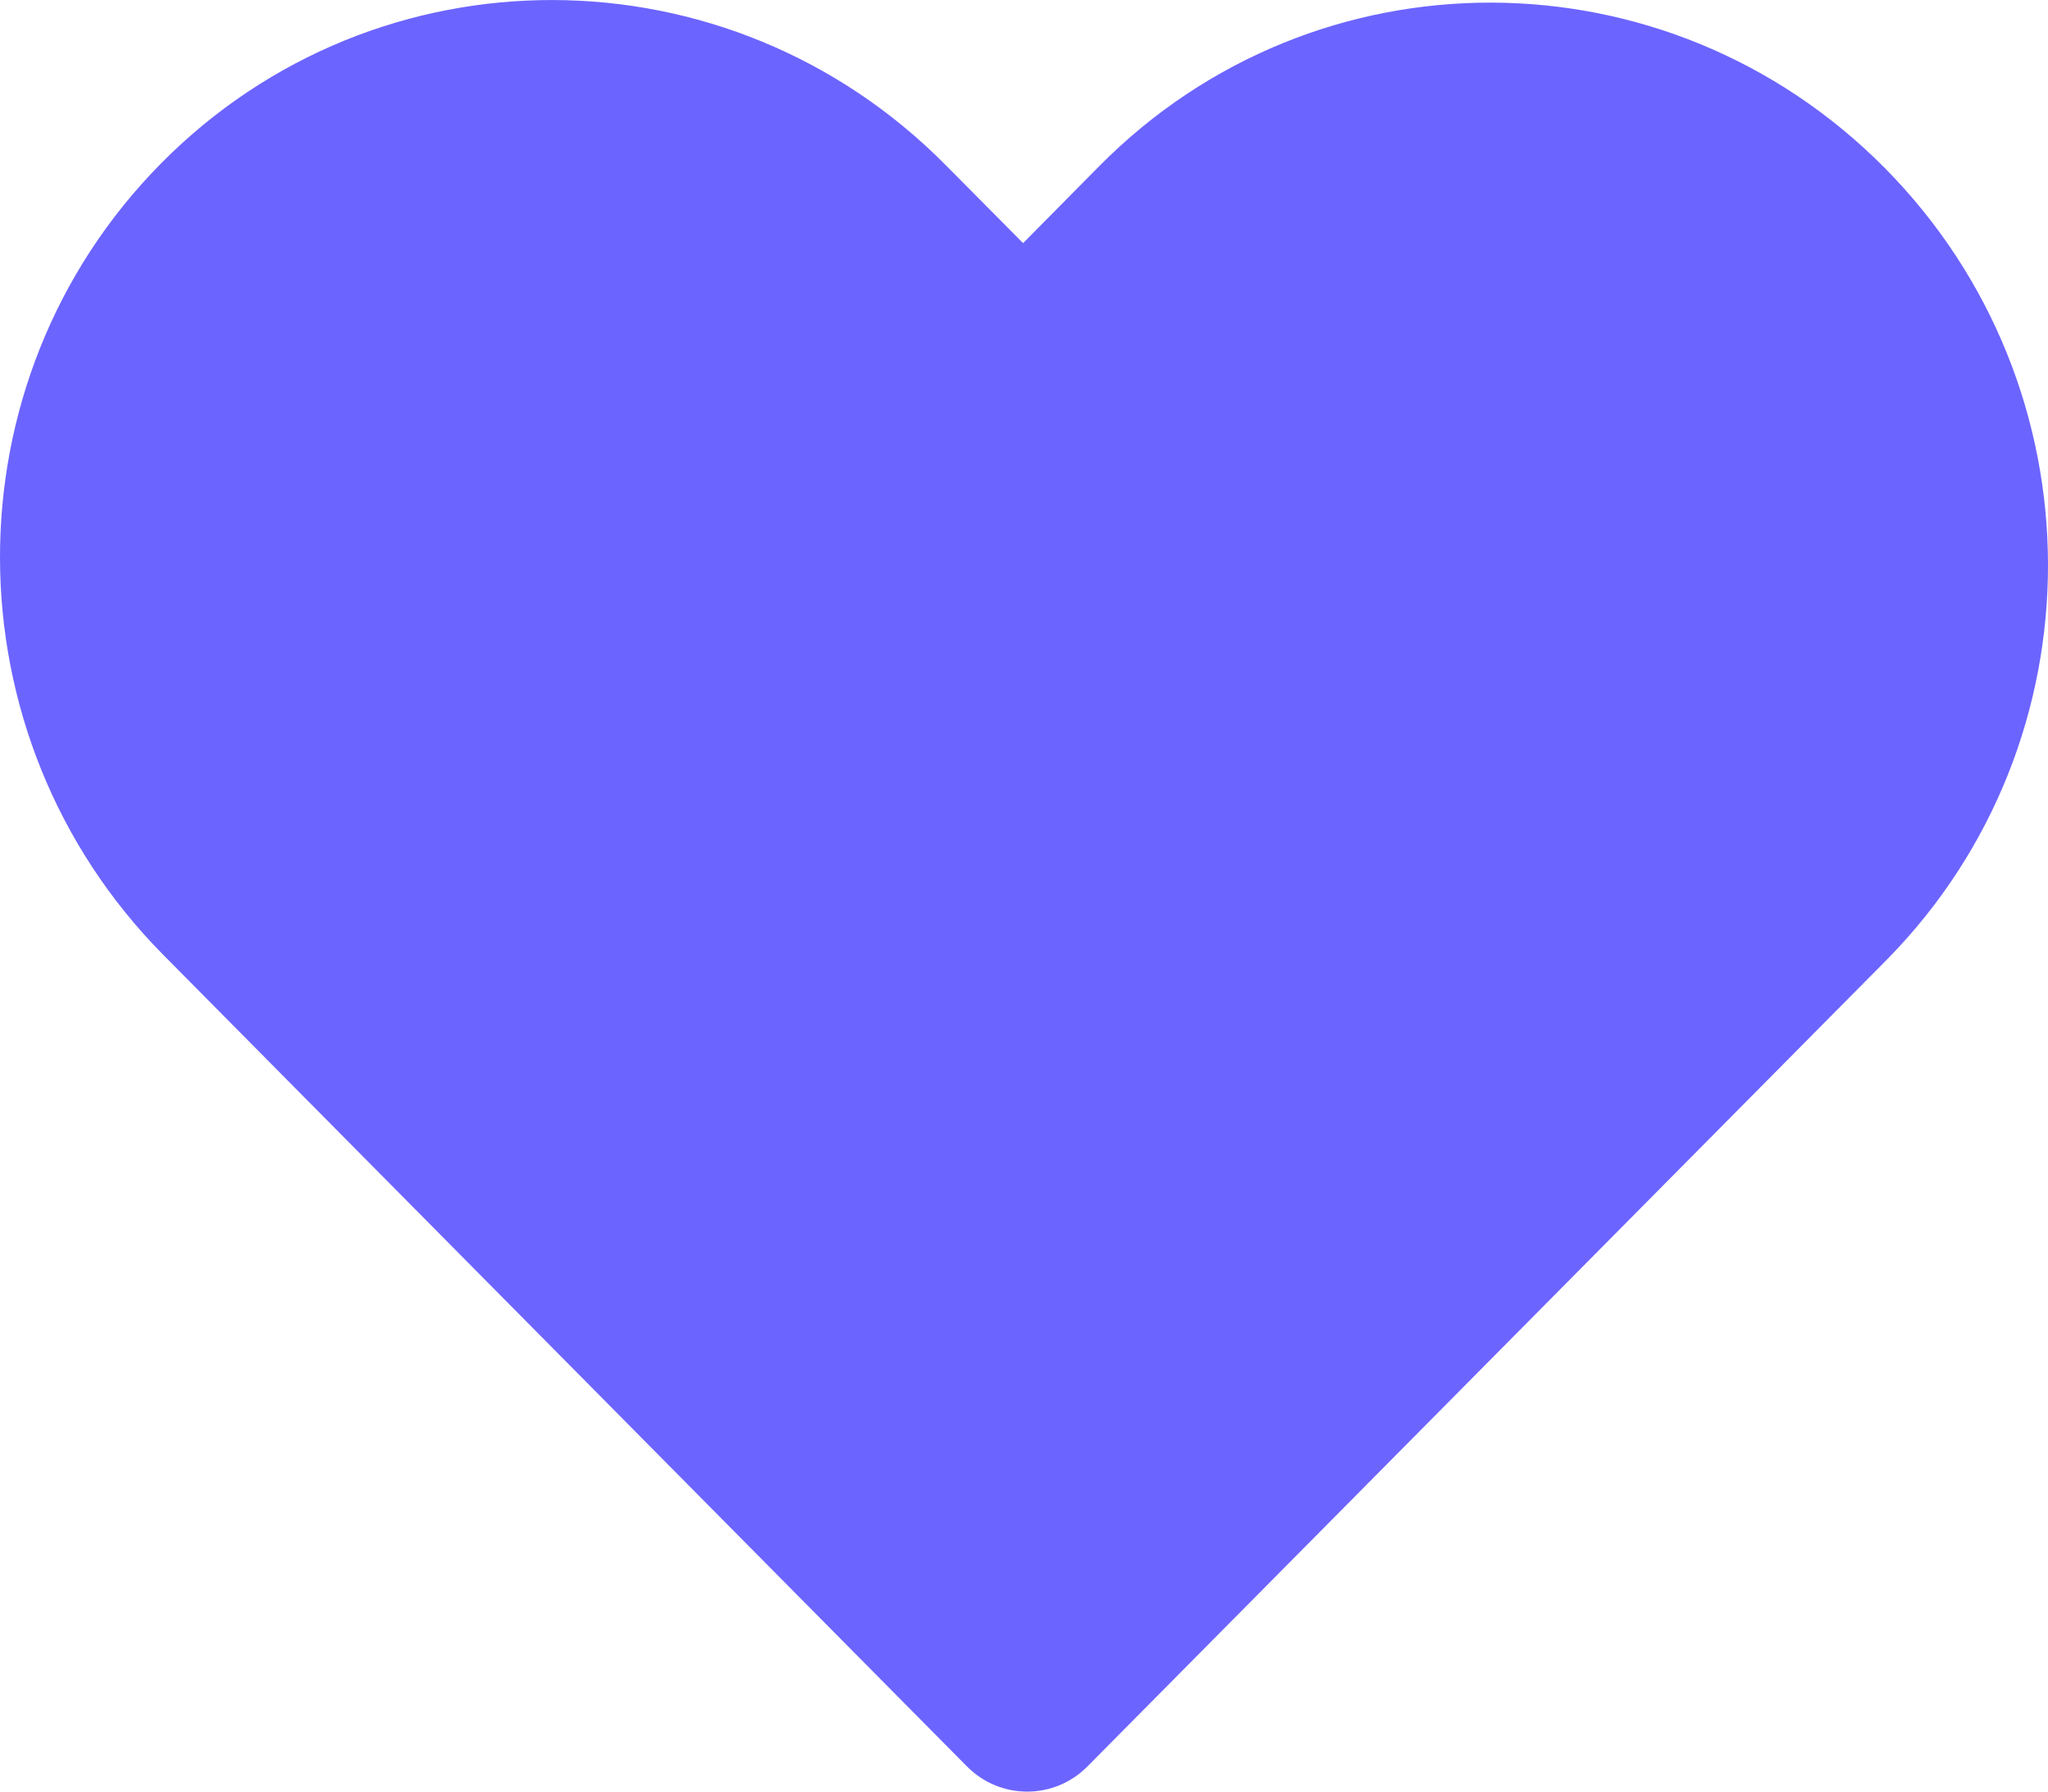 <?xml version="1.0" encoding="UTF-8"?> <svg xmlns="http://www.w3.org/2000/svg" xmlns:xlink="http://www.w3.org/1999/xlink" width="16px" height="14px" viewBox="0 0 16 14" version="1.1"><title>8685873_ic_fluent_heart_filled_icon</title><g id="Page-1" stroke="none" stroke-width="1" fill="none" fill-rule="evenodd"><g id="8685873_ic_fluent_heart_filled_icon" transform="translate(0, -0)" fill="#6C64FF" fill-rule="nonzero"><path d="M7.388,1.29 C5.693,-0.423 2.95,-0.431 1.261,1.274 C-0.427,2.979 -0.419,5.75 1.277,7.463 L7.554,13.803 C7.814,14.066 8.236,14.066 8.496,13.803 L14.741,7.499 C16.425,5.789 16.42,3.025 14.724,1.312 C13.025,-0.403 10.281,-0.412 8.589,1.297 L7.993,1.9 L7.388,1.29 Z" id="Path"></path></g></g></svg> 